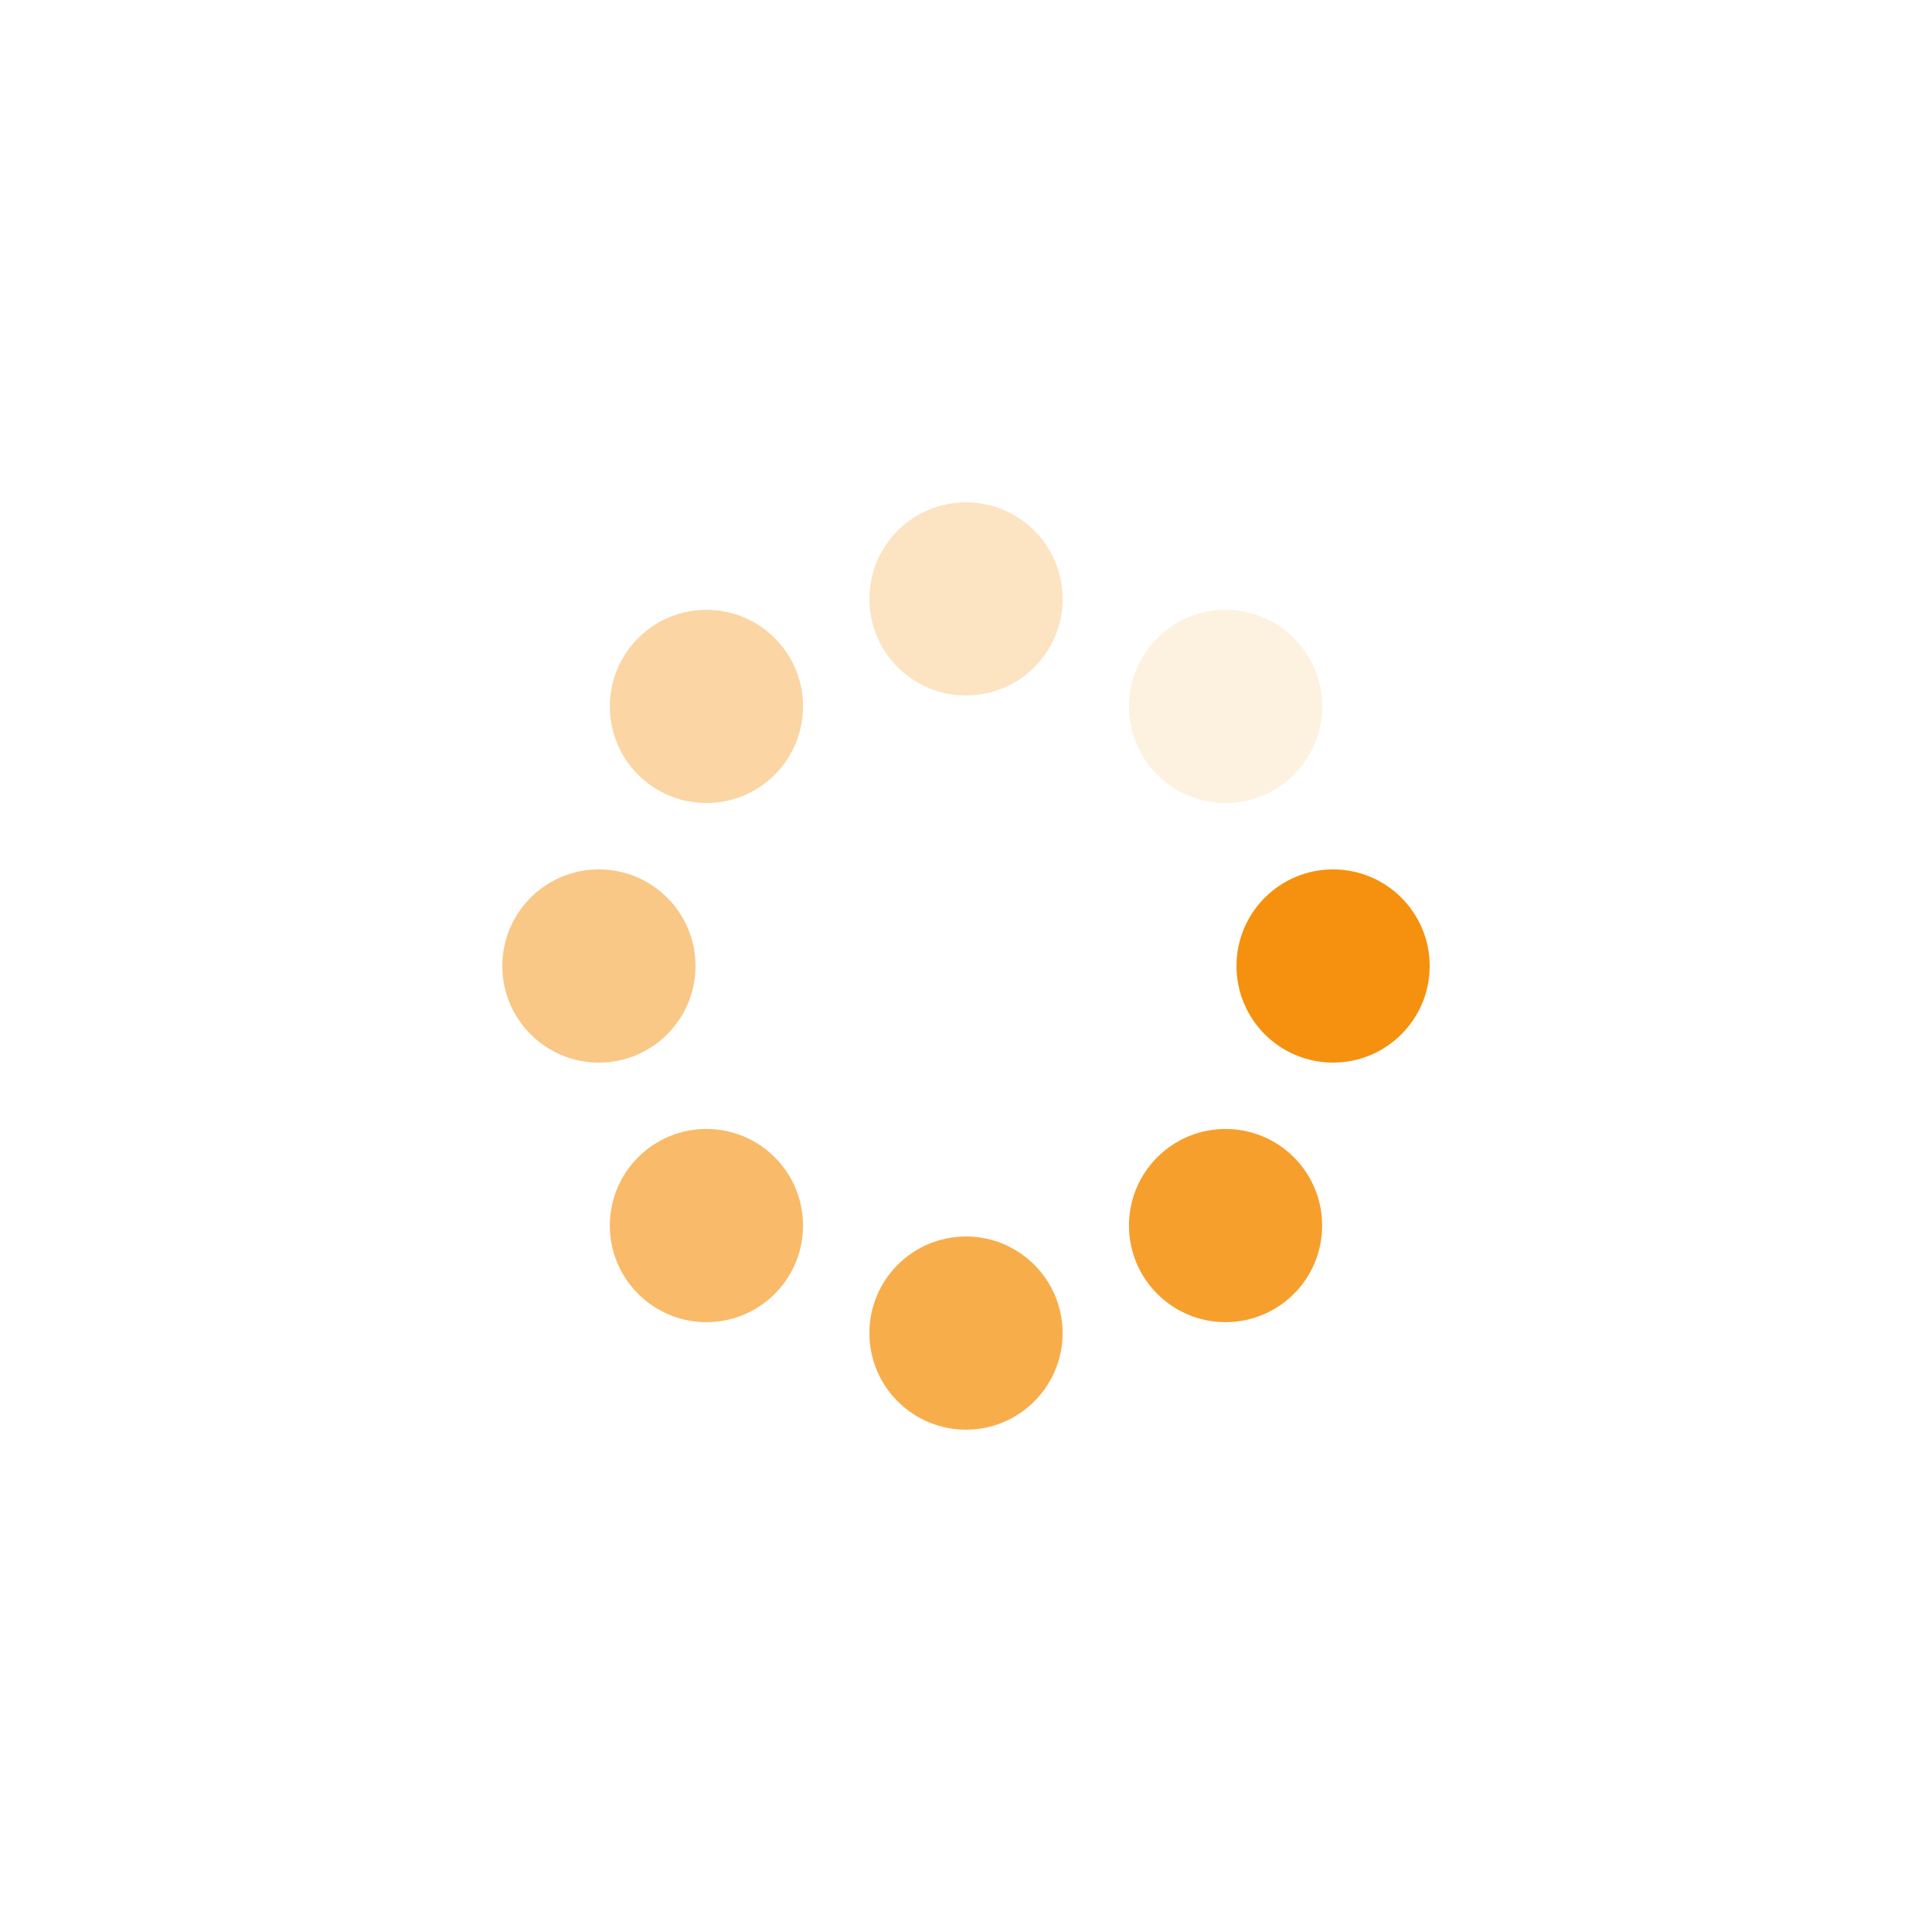 <svg xmlns="http://www.w3.org/2000/svg" viewBox="0 0 100 100" preserveAspectRatio="xMidYMid" width="200" height="200" style="shape-rendering: auto; display: block; background: rgba(255, 255, 255, 0);" xmlns:xlink="http://www.w3.org/1999/xlink"><g><g transform="translate(69,50)">
<g transform="rotate(0)">
<circle fill-opacity="1" fill="#f5910f" r="5" cy="0" cx="0">
  <animateTransform repeatCount="indefinite" dur="1s" keyTimes="0;1" values="1.08 1.08;1 1" begin="-0.875s" type="scale" attributeName="transform"></animateTransform>
  <animate begin="-0.875s" values="1;0" repeatCount="indefinite" dur="1s" keyTimes="0;1" attributeName="fill-opacity"></animate>
</circle>
</g>
</g><g transform="translate(63.435,63.435)">
<g transform="rotate(45)">
<circle fill-opacity="0.875" fill="#f5910f" r="5" cy="0" cx="0">
  <animateTransform repeatCount="indefinite" dur="1s" keyTimes="0;1" values="1.08 1.08;1 1" begin="-0.75s" type="scale" attributeName="transform"></animateTransform>
  <animate begin="-0.75s" values="1;0" repeatCount="indefinite" dur="1s" keyTimes="0;1" attributeName="fill-opacity"></animate>
</circle>
</g>
</g><g transform="translate(50,69)">
<g transform="rotate(90)">
<circle fill-opacity="0.75" fill="#f5910f" r="5" cy="0" cx="0">
  <animateTransform repeatCount="indefinite" dur="1s" keyTimes="0;1" values="1.08 1.08;1 1" begin="-0.625s" type="scale" attributeName="transform"></animateTransform>
  <animate begin="-0.625s" values="1;0" repeatCount="indefinite" dur="1s" keyTimes="0;1" attributeName="fill-opacity"></animate>
</circle>
</g>
</g><g transform="translate(36.565,63.435)">
<g transform="rotate(135)">
<circle fill-opacity="0.625" fill="#f5910f" r="5" cy="0" cx="0">
  <animateTransform repeatCount="indefinite" dur="1s" keyTimes="0;1" values="1.08 1.08;1 1" begin="-0.5s" type="scale" attributeName="transform"></animateTransform>
  <animate begin="-0.5s" values="1;0" repeatCount="indefinite" dur="1s" keyTimes="0;1" attributeName="fill-opacity"></animate>
</circle>
</g>
</g><g transform="translate(31,50)">
<g transform="rotate(180)">
<circle fill-opacity="0.5" fill="#f5910f" r="5" cy="0" cx="0">
  <animateTransform repeatCount="indefinite" dur="1s" keyTimes="0;1" values="1.08 1.08;1 1" begin="-0.375s" type="scale" attributeName="transform"></animateTransform>
  <animate begin="-0.375s" values="1;0" repeatCount="indefinite" dur="1s" keyTimes="0;1" attributeName="fill-opacity"></animate>
</circle>
</g>
</g><g transform="translate(36.565,36.565)">
<g transform="rotate(225)">
<circle fill-opacity="0.375" fill="#f5910f" r="5" cy="0" cx="0">
  <animateTransform repeatCount="indefinite" dur="1s" keyTimes="0;1" values="1.08 1.08;1 1" begin="-0.25s" type="scale" attributeName="transform"></animateTransform>
  <animate begin="-0.25s" values="1;0" repeatCount="indefinite" dur="1s" keyTimes="0;1" attributeName="fill-opacity"></animate>
</circle>
</g>
</g><g transform="translate(50,31)">
<g transform="rotate(270)">
<circle fill-opacity="0.25" fill="#f5910f" r="5" cy="0" cx="0">
  <animateTransform repeatCount="indefinite" dur="1s" keyTimes="0;1" values="1.08 1.08;1 1" begin="-0.125s" type="scale" attributeName="transform"></animateTransform>
  <animate begin="-0.125s" values="1;0" repeatCount="indefinite" dur="1s" keyTimes="0;1" attributeName="fill-opacity"></animate>
</circle>
</g>
</g><g transform="translate(63.435,36.565)">
<g transform="rotate(315)">
<circle fill-opacity="0.125" fill="#f5910f" r="5" cy="0" cx="0">
  <animateTransform repeatCount="indefinite" dur="1s" keyTimes="0;1" values="1.08 1.08;1 1" begin="0s" type="scale" attributeName="transform"></animateTransform>
  <animate begin="0s" values="1;0" repeatCount="indefinite" dur="1s" keyTimes="0;1" attributeName="fill-opacity"></animate>
</circle>
</g>
</g><g></g></g><!-- [ldio] generated by https://loading.io --></svg>